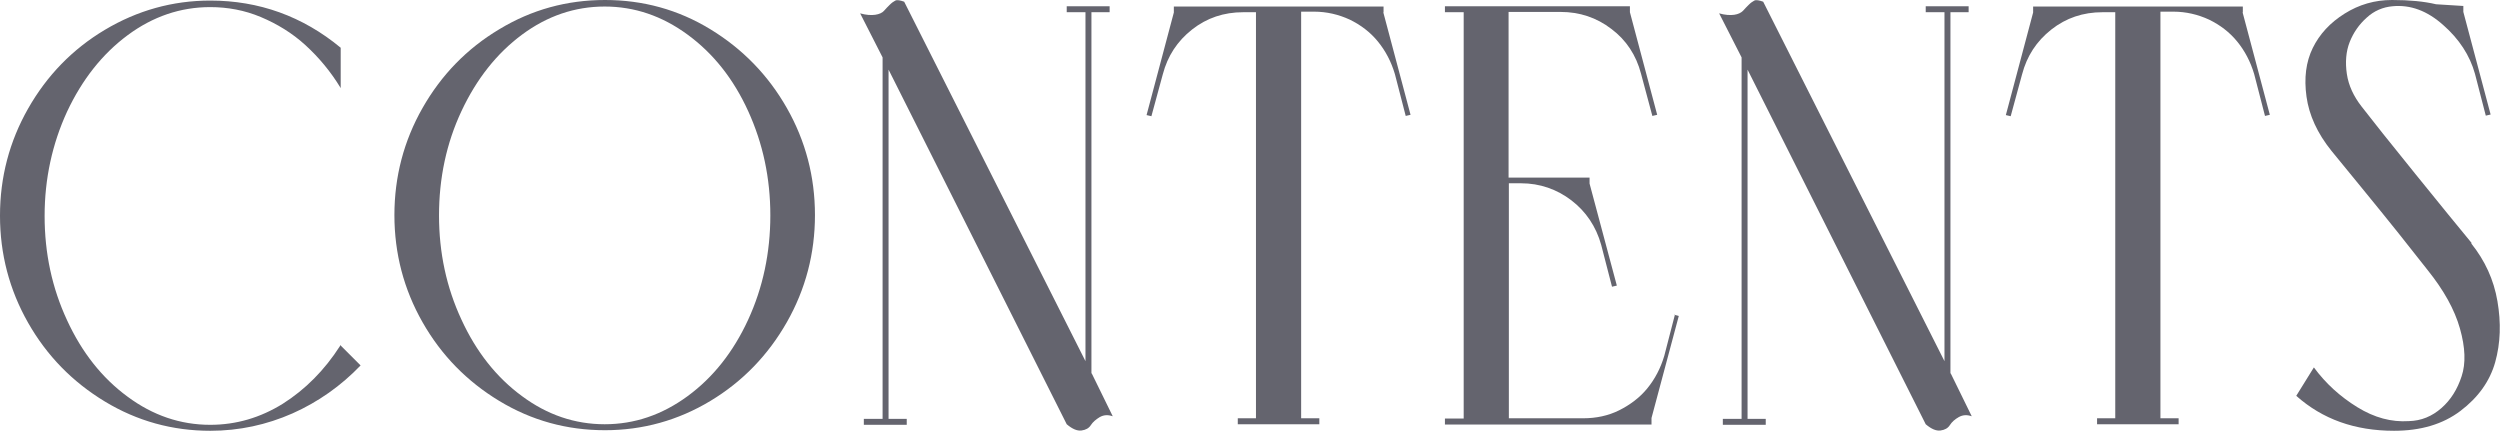 <?xml version="1.0" encoding="UTF-8"?>
<svg id="_レイヤー_2" data-name="レイヤー 2" xmlns="http://www.w3.org/2000/svg" viewBox="0 0 87.98 15.16">
  <defs>
    <style>
      .cls-1 {
        fill: #64646e;
      }
    </style>
  </defs>
  <g id="_レイヤー_2-2" data-name="レイヤー 2">
    <g>
      <path class="cls-1" d="M11.97,12.14l.72.72c-.69.72-1.5,1.29-2.4,1.69-.91.4-1.87.61-2.89.61-1.33,0-2.57-.34-3.71-1.03s-2.04-1.61-2.7-2.77c-.66-1.16-.99-2.42-.99-3.77s.33-2.61.99-3.77c.66-1.16,1.56-2.09,2.7-2.77s2.38-1.03,3.71-1.03c1.71,0,3.25.55,4.59,1.66v1.42c-.35-.58-.77-1.08-1.24-1.51s-1-.75-1.57-.99-1.17-.35-1.78-.35c-1.05,0-2.02.33-2.91.99-.89.66-1.6,1.56-2.13,2.69-.52,1.13-.79,2.36-.79,3.67s.26,2.53.79,3.67c.52,1.13,1.23,2.03,2.13,2.69.89.66,1.86.99,2.91.99.91,0,1.76-.25,2.55-.74.79-.5,1.47-1.18,2.02-2.04Z"/>
      <path class="cls-1" d="M17.57,1.03c1.14-.69,2.38-1.03,3.72-1.03s2.58.34,3.71,1.03,2.03,1.61,2.69,2.77.99,2.42.99,3.77-.33,2.61-.99,3.77-1.56,2.09-2.69,2.77-2.37,1.03-3.71,1.03-2.58-.34-3.72-1.03c-1.14-.69-2.04-1.61-2.7-2.77s-.99-2.42-.99-3.77.33-2.61.99-3.77,1.56-2.09,2.7-2.77ZM18.37,13.94c.89.66,1.86.99,2.91.99s2.02-.33,2.92-.99,1.61-1.56,2.13-2.69c.52-1.13.78-2.36.78-3.67s-.26-2.53-.78-3.67-1.23-2.03-2.13-2.69-1.87-.99-2.92-.99-2.02.33-2.91.99-1.6,1.56-2.13,2.69-.79,2.36-.79,3.67.26,2.53.79,3.67c.52,1.13,1.23,2.03,2.13,2.69Z"/>
      <path class="cls-1" d="M38.42,13.14l.74,1.51c-.17-.06-.32-.05-.46.03-.13.08-.24.17-.31.28-.07.11-.18.17-.33.19-.15.02-.32-.05-.52-.22l-6.27-12.48v12.29h.64v.21h-1.51v-.21h.66V2.02l-.79-1.55c.21.06.39.07.53.05s.25-.07.31-.14c.06-.07.13-.14.2-.21.07-.07.14-.12.2-.15.06-.03.17-.01.31.04l6.38,12.65V.43h-.66v-.21h1.51v.21h-.64v12.71Z"/>
      <path class="cls-1" d="M48.68.43l.96,3.61-.17.04-.38-1.47c-.13-.44-.33-.82-.6-1.15s-.6-.58-.99-.77c-.39-.18-.81-.28-1.26-.28h-.45v14.31h.64v.21h-2.87v-.21h.64V.43h-.45c-.68,0-1.28.2-1.8.61s-.86.93-1.03,1.58l-.4,1.47-.17-.04.96-3.61v-.21h7.38v.21Z"/>
      <path class="cls-1" d="M58.93,11.08l.15.04-.96,3.59v.23h-7.27v-.21h.66V.43h-.66v-.21h6.51v.21l.96,3.61-.17.04-.4-1.49c-.17-.65-.52-1.18-1.04-1.57-.52-.4-1.12-.6-1.79-.6h-1.83v5.83h2.85v.21l.96,3.59-.17.04-.38-1.47c-.18-.65-.54-1.18-1.05-1.57s-1.11-.6-1.77-.6h-.43v8.27h2.62c.45,0,.88-.09,1.26-.28s.72-.44.99-.77c.27-.33.47-.71.6-1.15l.38-1.47Z"/>
      <path class="cls-1" d="M68.65,13.14l.74,1.51c-.17-.06-.32-.05-.46.03-.14.08-.24.17-.31.28-.07.11-.18.17-.33.19-.15.02-.32-.05-.52-.22l-6.27-12.48v12.29h.64v.21h-1.51v-.21h.66V2.02l-.79-1.55c.21.06.39.07.53.05s.24-.07.31-.14c.06-.07.13-.14.2-.21.07-.07.14-.12.2-.15.06-.03.17-.01.31.04l6.38,12.65V.43h-.66v-.21h1.51v.21h-.64v12.71Z"/>
      <path class="cls-1" d="M78.92.43l.96,3.61-.17.04-.38-1.47c-.13-.44-.33-.82-.6-1.15s-.6-.58-.99-.77c-.39-.18-.81-.28-1.26-.28h-.45v14.31h.64v.21h-2.87v-.21h.64V.43h-.45c-.68,0-1.28.2-1.8.61s-.86.93-1.03,1.58l-.4,1.47-.17-.04.96-3.61v-.21h7.38v.21Z"/>
      <path class="cls-1" d="M86.97,8.57c.48.6.79,1.27.92,2.03.13.76.11,1.47-.08,2.15-.19.67-.6,1.24-1.22,1.71-.62.47-1.4.7-2.34.7-1.38,0-2.52-.41-3.44-1.23l.62-1c.42.57.93,1.03,1.53,1.4.6.37,1.2.53,1.81.49.44-.01.82-.17,1.15-.46s.56-.66.71-1.12c.15-.45.13-1.01-.06-1.68-.19-.67-.57-1.35-1.14-2.06-.3-.38-.64-.81-1.02-1.29-.38-.48-.81-1-1.28-1.58s-.83-1.02-1.08-1.32c-.5-.62-.79-1.26-.88-1.91-.09-.65-.02-1.22.22-1.71.24-.49.61-.89,1.12-1.21s1.06-.48,1.67-.48,1.13.05,1.55.15l.96.06v.21l.96,3.61-.17.04-.38-1.47c-.18-.65-.56-1.23-1.12-1.72-.56-.5-1.15-.72-1.78-.66-.34.03-.65.16-.91.4-.27.24-.47.53-.6.86s-.16.71-.1,1.12.24.79.52,1.15c.37.48,1,1.27,1.89,2.37.89,1.1,1.55,1.91,1.98,2.43Z"/>
    </g>
  </g>
</svg>